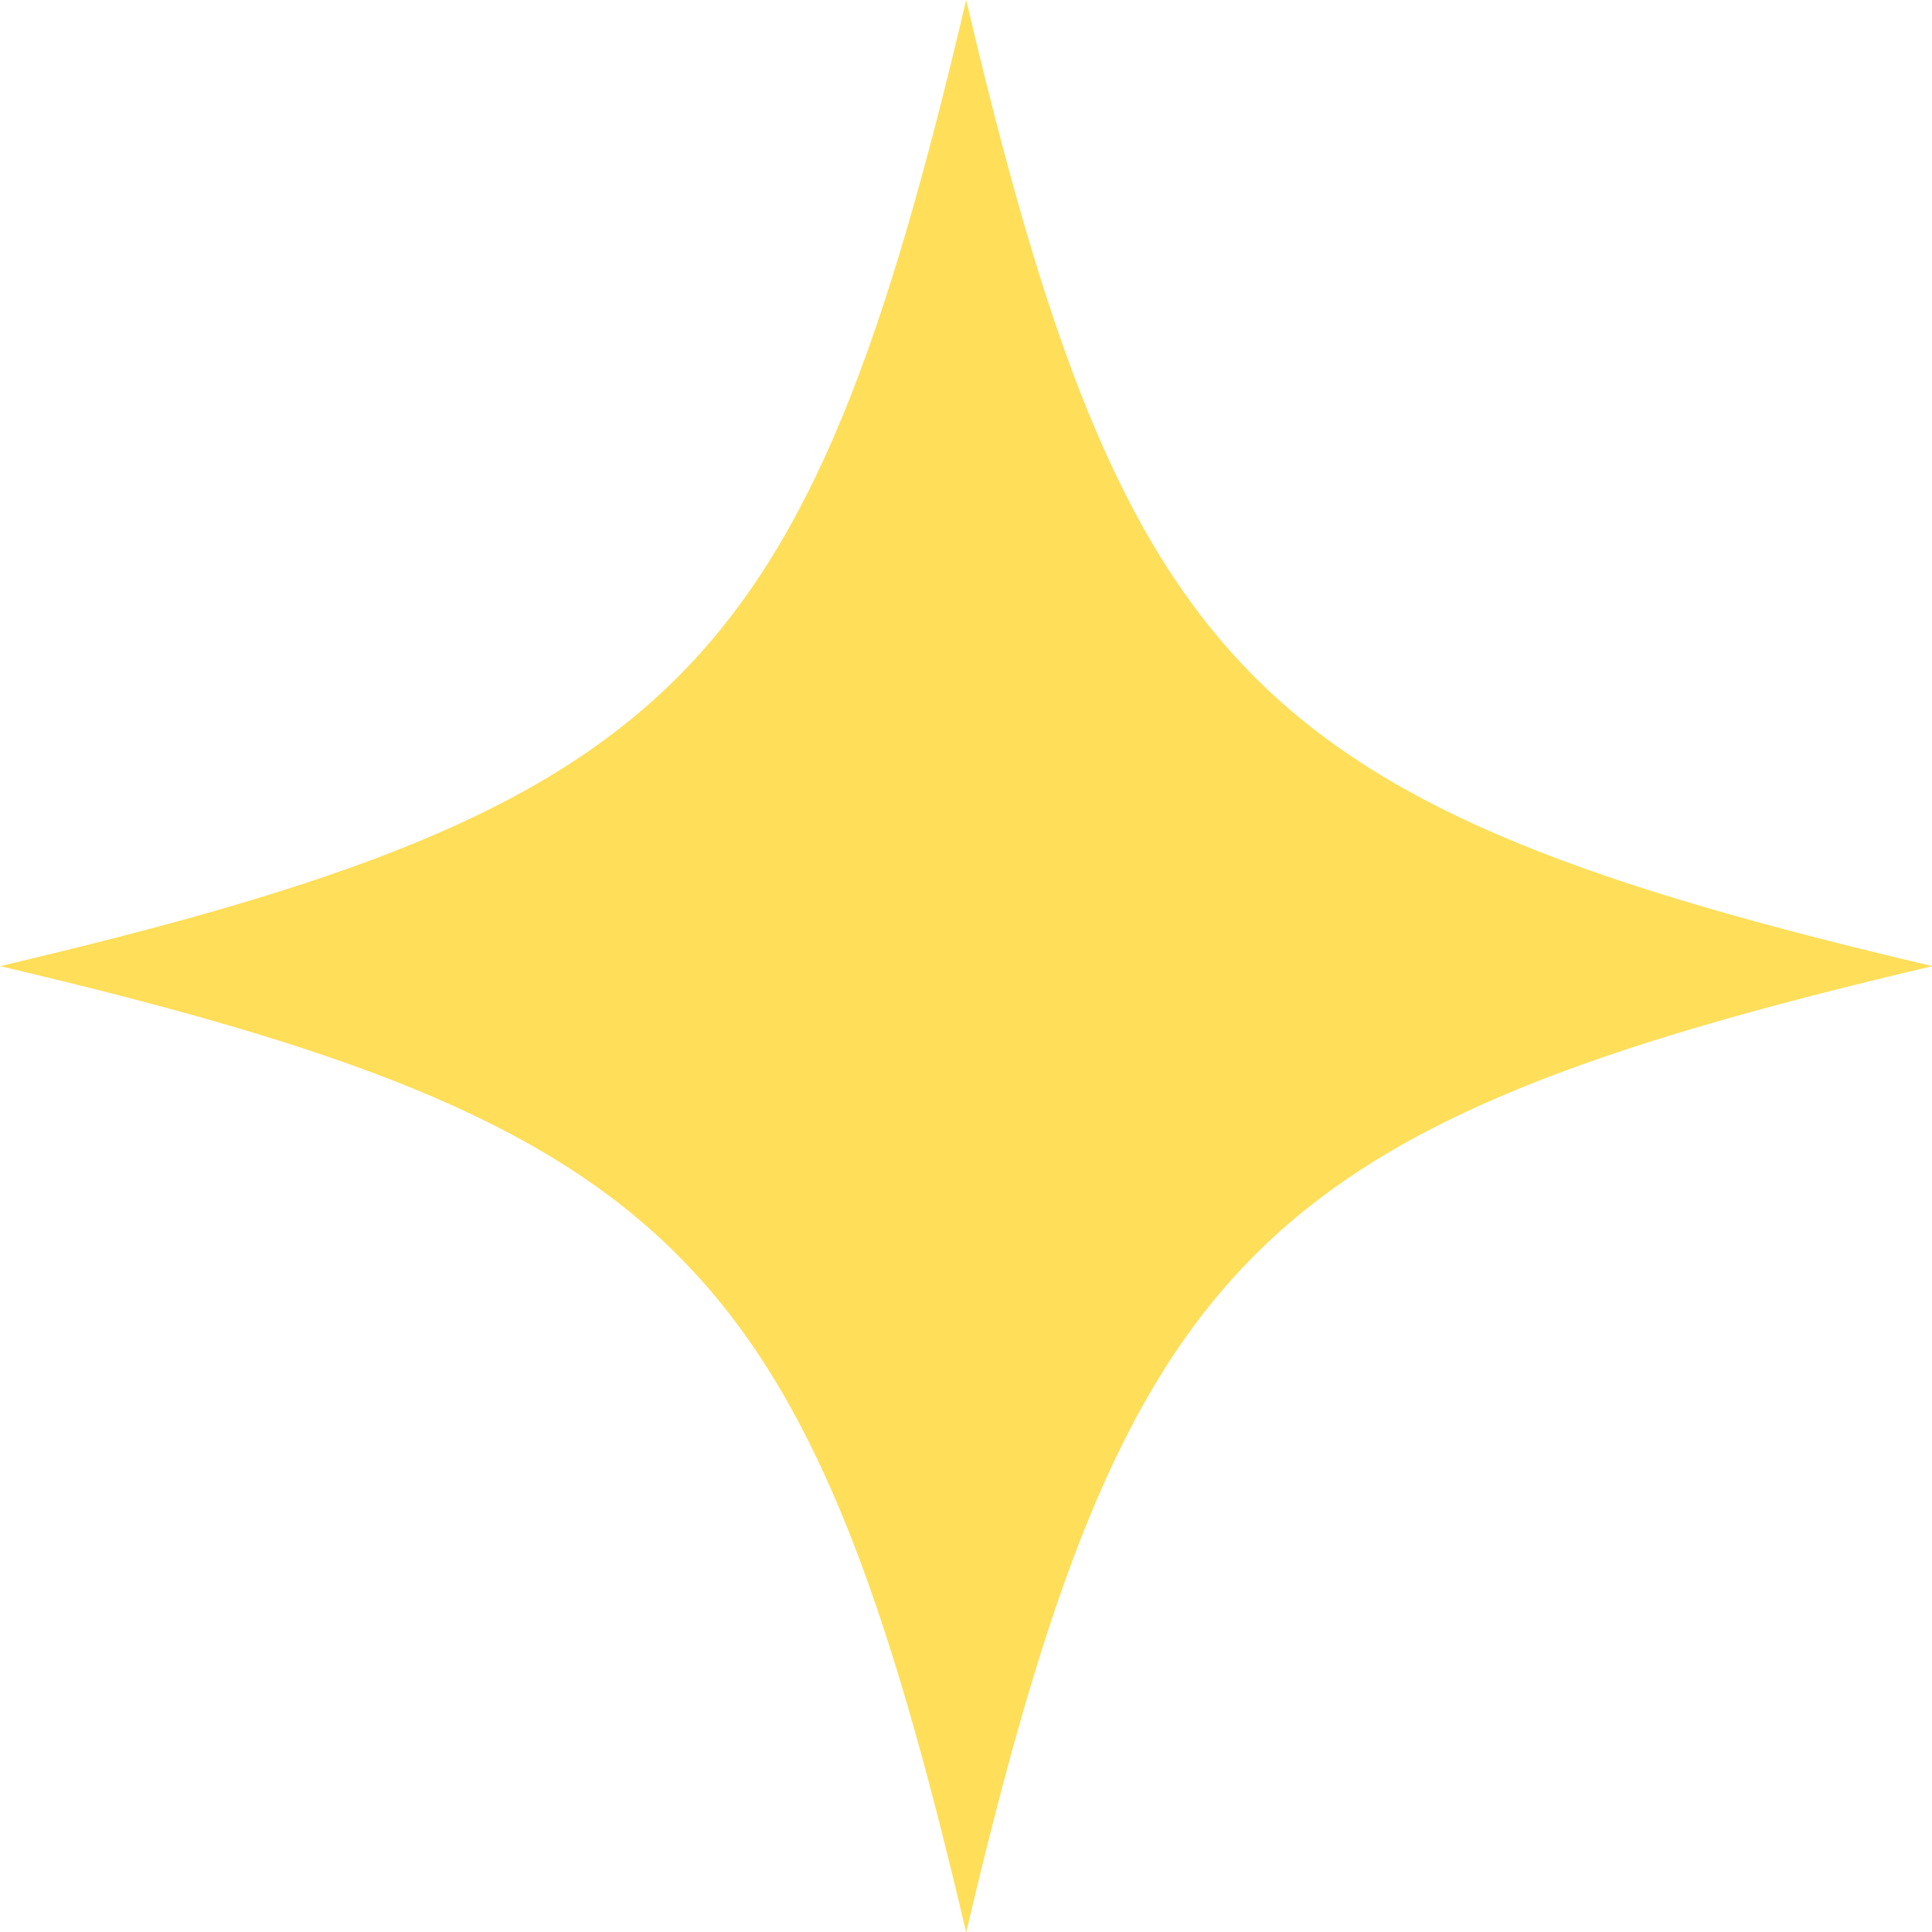 <?xml version="1.0" encoding="UTF-8" standalone="no"?><svg xmlns="http://www.w3.org/2000/svg" xmlns:xlink="http://www.w3.org/1999/xlink" fill="#000000" height="77" preserveAspectRatio="xMidYMid meet" version="1" viewBox="0.0 0.0 77.0 77.0" width="77" zoomAndPan="magnify"><g id="change1_1"><path d="M77.018,38.505c-27.012,6.354-32.157,11.501-38.511,38.511 C32.159,50.006,27.004,44.859,0,38.505C27.004,32.152,32.159,27.002,38.507,0 C44.861,27.002,50.006,32.152,77.018,38.505z" fill="#ffde59"/></g></svg>